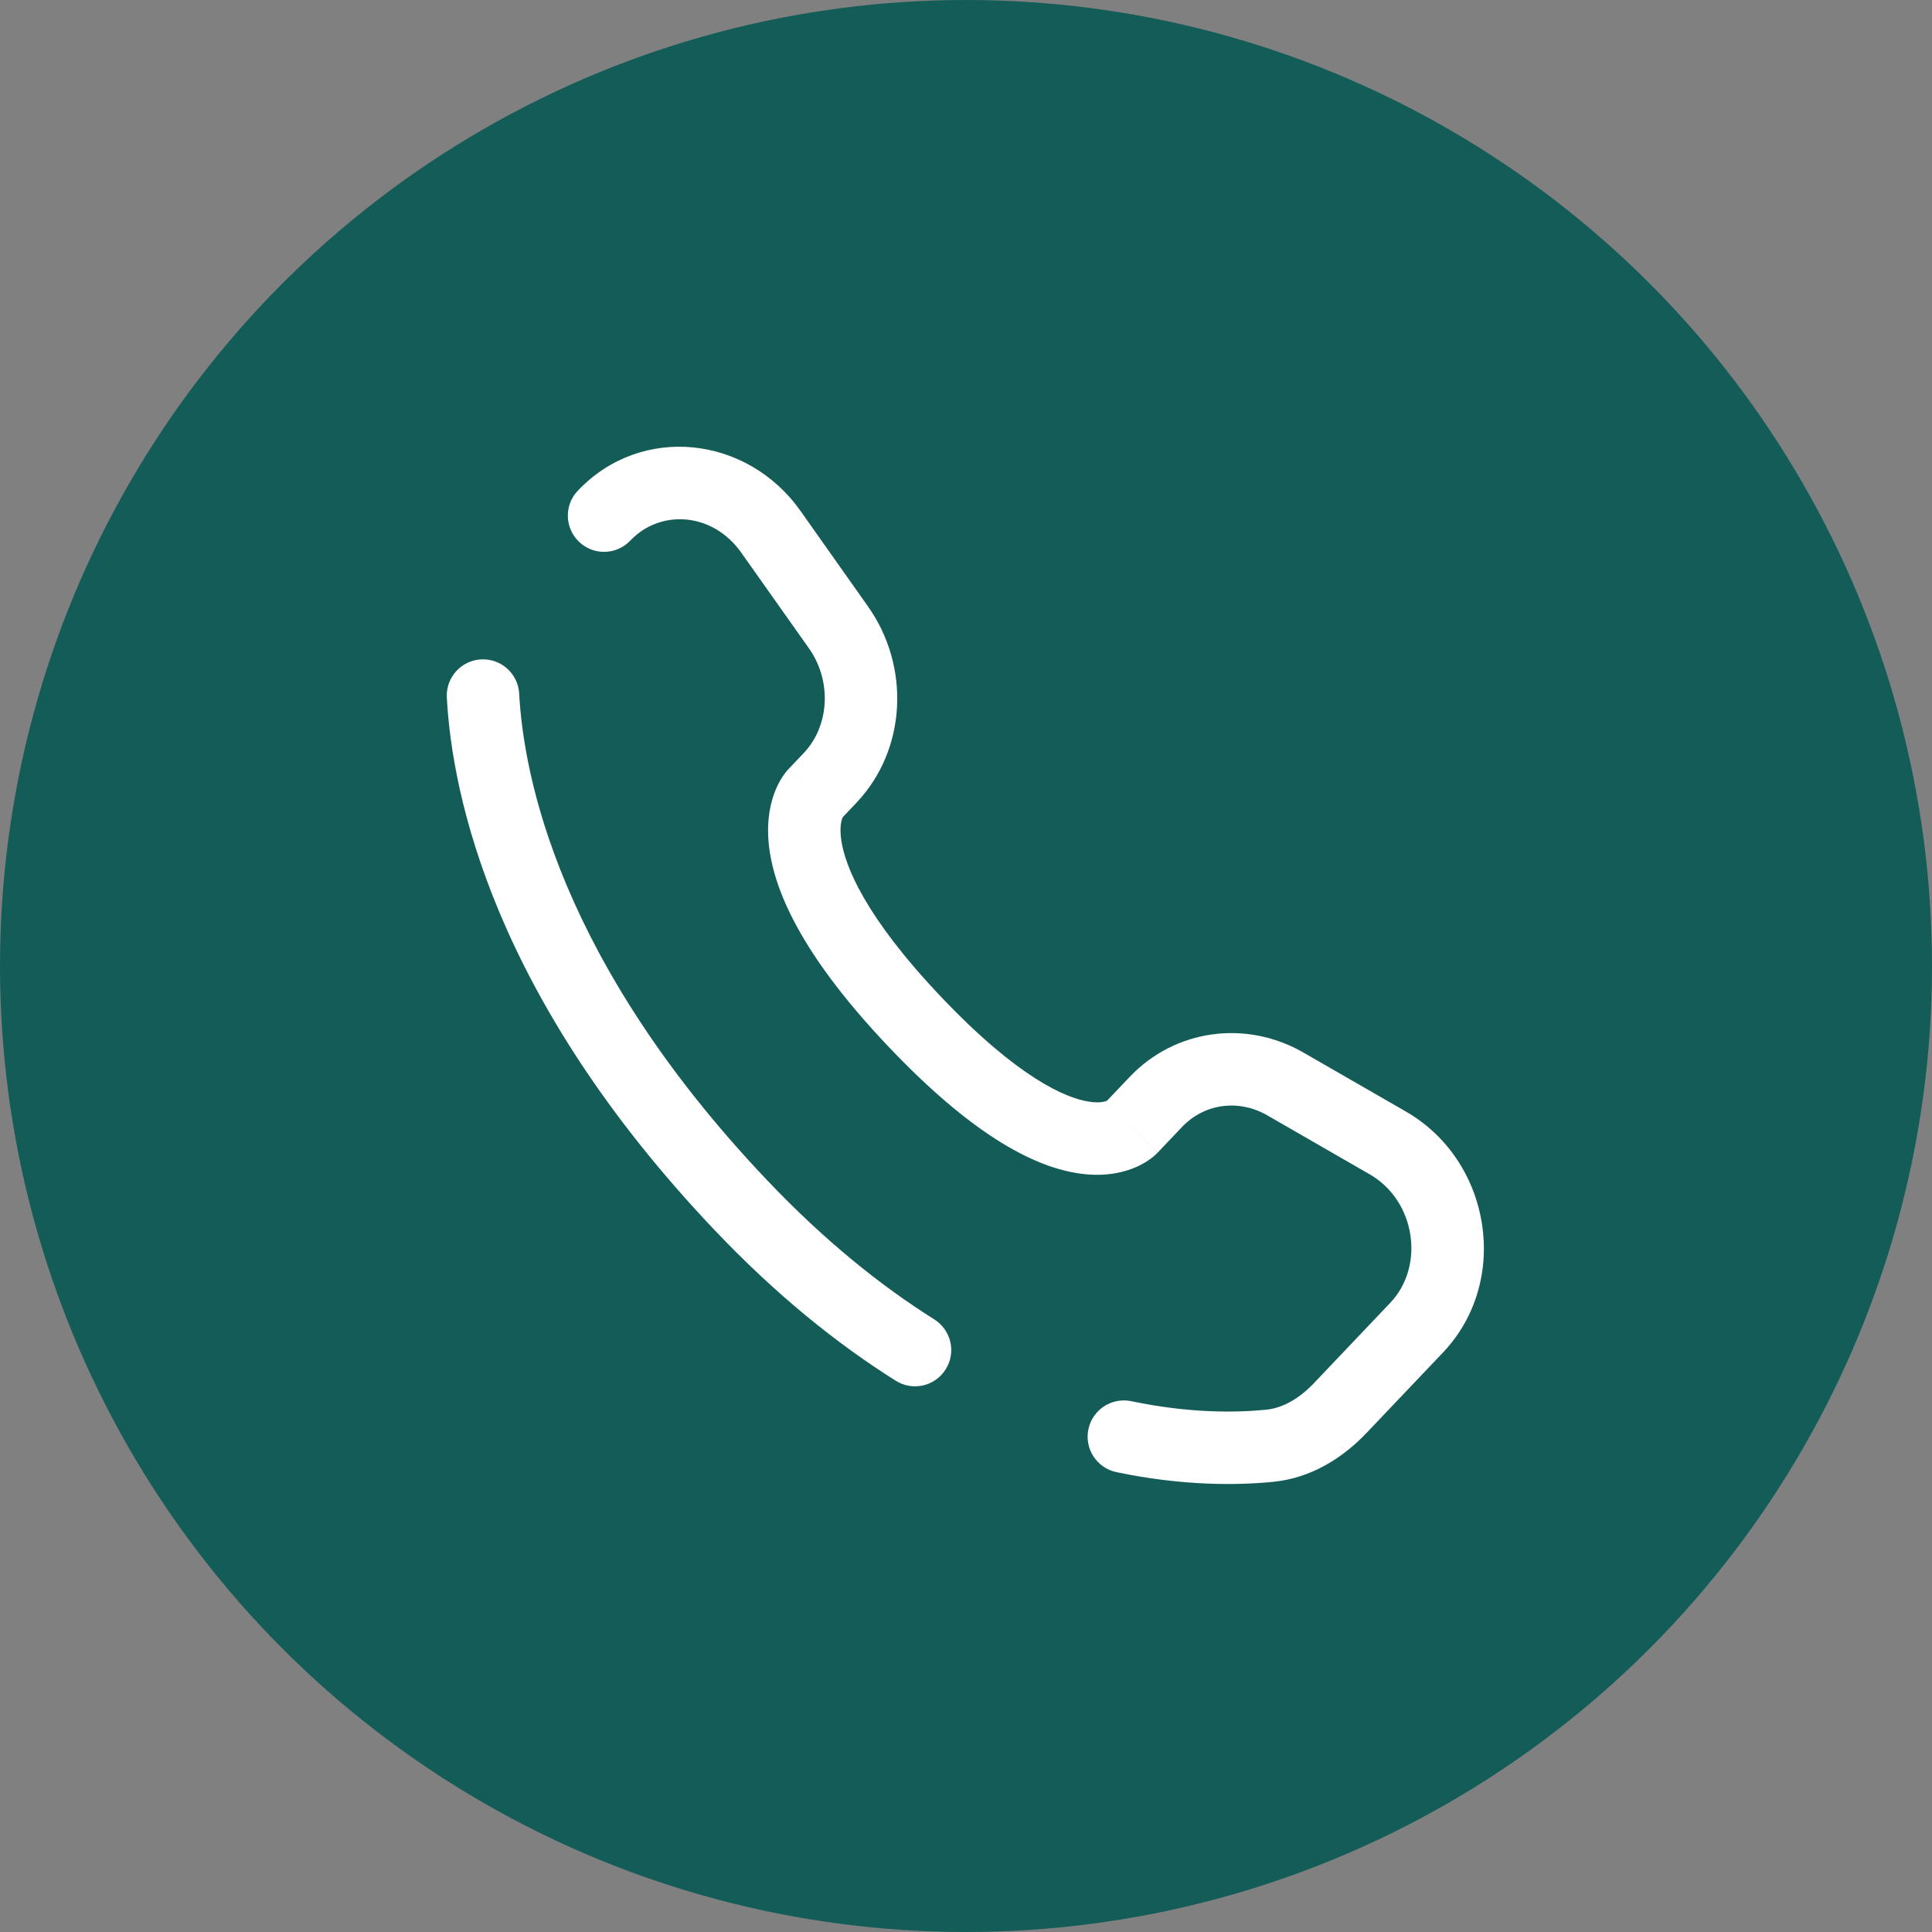 <svg width="40" height="40" viewBox="0 0 40 40" fill="none" xmlns="http://www.w3.org/2000/svg">
<rect x="0" y="0" width="40" height="40" fill="#808080" stroke="none"/>
<circle cx="20" cy="20" r="20" fill="#145C58"/>
<path d="M23.425 23.347L23.969 23.863L23.969 23.863L23.425 23.347ZM23.93 22.815L23.387 22.298L23.387 22.298L23.93 22.815ZM26.612 22.442L26.238 23.092L26.238 23.092L26.612 22.442ZM28.732 23.663L28.358 24.313L28.732 23.663ZM29.33 27.487L29.874 28.004L29.874 28.004L29.33 27.487ZM27.753 29.147L27.21 28.63L27.21 28.63L27.753 29.147ZM26.283 29.934L26.357 30.68L26.357 30.68L26.283 29.934ZM15.34 24.953L15.884 24.437L15.34 24.953ZM10.749 14.361C10.727 13.947 10.373 13.63 9.96 13.652C9.546 13.674 9.229 14.028 9.251 14.441L10.749 14.361ZM16.867 16.442L17.41 16.959L17.41 16.959L16.867 16.442ZM17.185 16.107L17.729 16.623L17.729 16.623L17.185 16.107ZM17.359 12.989L17.971 12.556L17.971 12.556L17.359 12.989ZM15.96 11.009L15.347 11.442L15.347 11.442L15.96 11.009ZM11.963 10.159C11.677 10.459 11.69 10.934 11.99 11.219C12.29 11.505 12.765 11.492 13.05 11.192L11.963 10.159ZM18.945 21.159L19.488 20.643L19.488 20.643L18.945 21.159ZM18.546 28.587C18.896 28.808 19.359 28.702 19.579 28.351C19.8 28 19.694 27.538 19.344 27.317L18.546 28.587ZM23.422 29.01C23.016 28.926 22.619 29.185 22.534 29.591C22.449 29.996 22.709 30.394 23.114 30.479L23.422 29.01ZM23.969 23.863L24.474 23.331L23.387 22.298L22.881 22.83L23.969 23.863ZM26.238 23.092L28.358 24.313L29.107 23.013L26.986 21.792L26.238 23.092ZM28.786 26.971L27.21 28.63L28.297 29.663L29.874 28.004L28.786 26.971ZM15.884 24.437C11.569 19.894 10.84 16.055 10.749 14.361L9.251 14.441C9.36 16.475 10.224 20.656 14.797 25.47L15.884 24.437ZM17.41 16.959L17.729 16.623L16.641 15.59L16.323 15.925L17.41 16.959ZM17.971 12.556L16.572 10.576L15.347 11.442L16.747 13.421L17.971 12.556ZM16.867 16.442C16.323 15.925 16.322 15.926 16.322 15.927C16.321 15.927 16.321 15.928 16.32 15.928C16.319 15.929 16.318 15.931 16.317 15.931C16.315 15.934 16.313 15.936 16.311 15.938C16.307 15.943 16.302 15.948 16.297 15.954C16.288 15.964 16.277 15.977 16.266 15.992C16.243 16.02 16.217 16.056 16.19 16.099C16.135 16.185 16.075 16.299 16.024 16.442C15.92 16.734 15.862 17.124 15.934 17.615C16.075 18.581 16.711 19.897 18.401 21.676L19.488 20.643C17.899 18.969 17.496 17.927 17.418 17.397C17.38 17.14 17.418 16.998 17.437 16.945C17.447 16.916 17.455 16.904 17.453 16.907C17.452 16.909 17.449 16.914 17.442 16.922C17.439 16.927 17.434 16.932 17.429 16.938C17.427 16.941 17.424 16.944 17.421 16.948C17.419 16.949 17.418 16.951 17.416 16.953C17.415 16.954 17.414 16.955 17.413 16.956C17.413 16.956 17.412 16.957 17.412 16.957C17.411 16.958 17.41 16.959 16.867 16.442ZM18.401 21.676C20.086 23.45 21.346 24.134 22.294 24.288C22.78 24.367 23.169 24.303 23.461 24.188C23.604 24.132 23.717 24.066 23.801 24.006C23.843 23.976 23.878 23.948 23.905 23.924C23.919 23.912 23.931 23.9 23.942 23.89C23.947 23.885 23.952 23.88 23.957 23.876C23.959 23.873 23.961 23.871 23.963 23.869C23.964 23.868 23.965 23.867 23.966 23.866C23.966 23.866 23.967 23.865 23.968 23.865C23.968 23.864 23.969 23.863 23.425 23.347C22.881 22.83 22.882 22.829 22.883 22.829C22.883 22.828 22.884 22.828 22.884 22.827C22.885 22.826 22.886 22.826 22.887 22.825C22.888 22.823 22.89 22.821 22.892 22.819C22.895 22.816 22.898 22.813 22.901 22.81C22.907 22.805 22.912 22.8 22.916 22.796C22.925 22.789 22.93 22.784 22.933 22.783C22.939 22.779 22.932 22.785 22.911 22.793C22.875 22.807 22.76 22.844 22.535 22.807C22.062 22.73 21.083 22.321 19.488 20.643L18.401 21.676ZM16.572 10.576C15.475 9.024 13.285 8.767 11.963 10.159L13.05 11.192C13.669 10.54 14.751 10.599 15.347 11.442L16.572 10.576ZM27.21 28.63C26.891 28.966 26.55 29.154 26.209 29.187L26.357 30.68C27.16 30.601 27.814 30.172 28.297 29.663L27.21 28.63ZM17.729 16.623C18.774 15.523 18.85 13.798 17.971 12.556L16.747 13.421C17.236 14.114 17.164 15.04 16.641 15.59L17.729 16.623ZM28.358 24.313C29.314 24.863 29.504 26.215 28.786 26.971L29.874 28.004C31.284 26.519 30.874 24.03 29.107 23.013L28.358 24.313ZM24.474 23.331C24.929 22.853 25.637 22.747 26.238 23.092L26.986 21.792C25.8 21.109 24.329 21.305 23.387 22.298L24.474 23.331ZM19.344 27.317C18.246 26.627 17.079 25.695 15.884 24.437L14.797 25.47C16.073 26.814 17.336 27.827 18.546 28.587L19.344 27.317ZM26.209 29.187C25.596 29.248 24.628 29.263 23.422 29.01L23.114 30.479C24.491 30.767 25.614 30.753 26.357 30.68L26.209 29.187Z" fill="white"/>
</svg>
